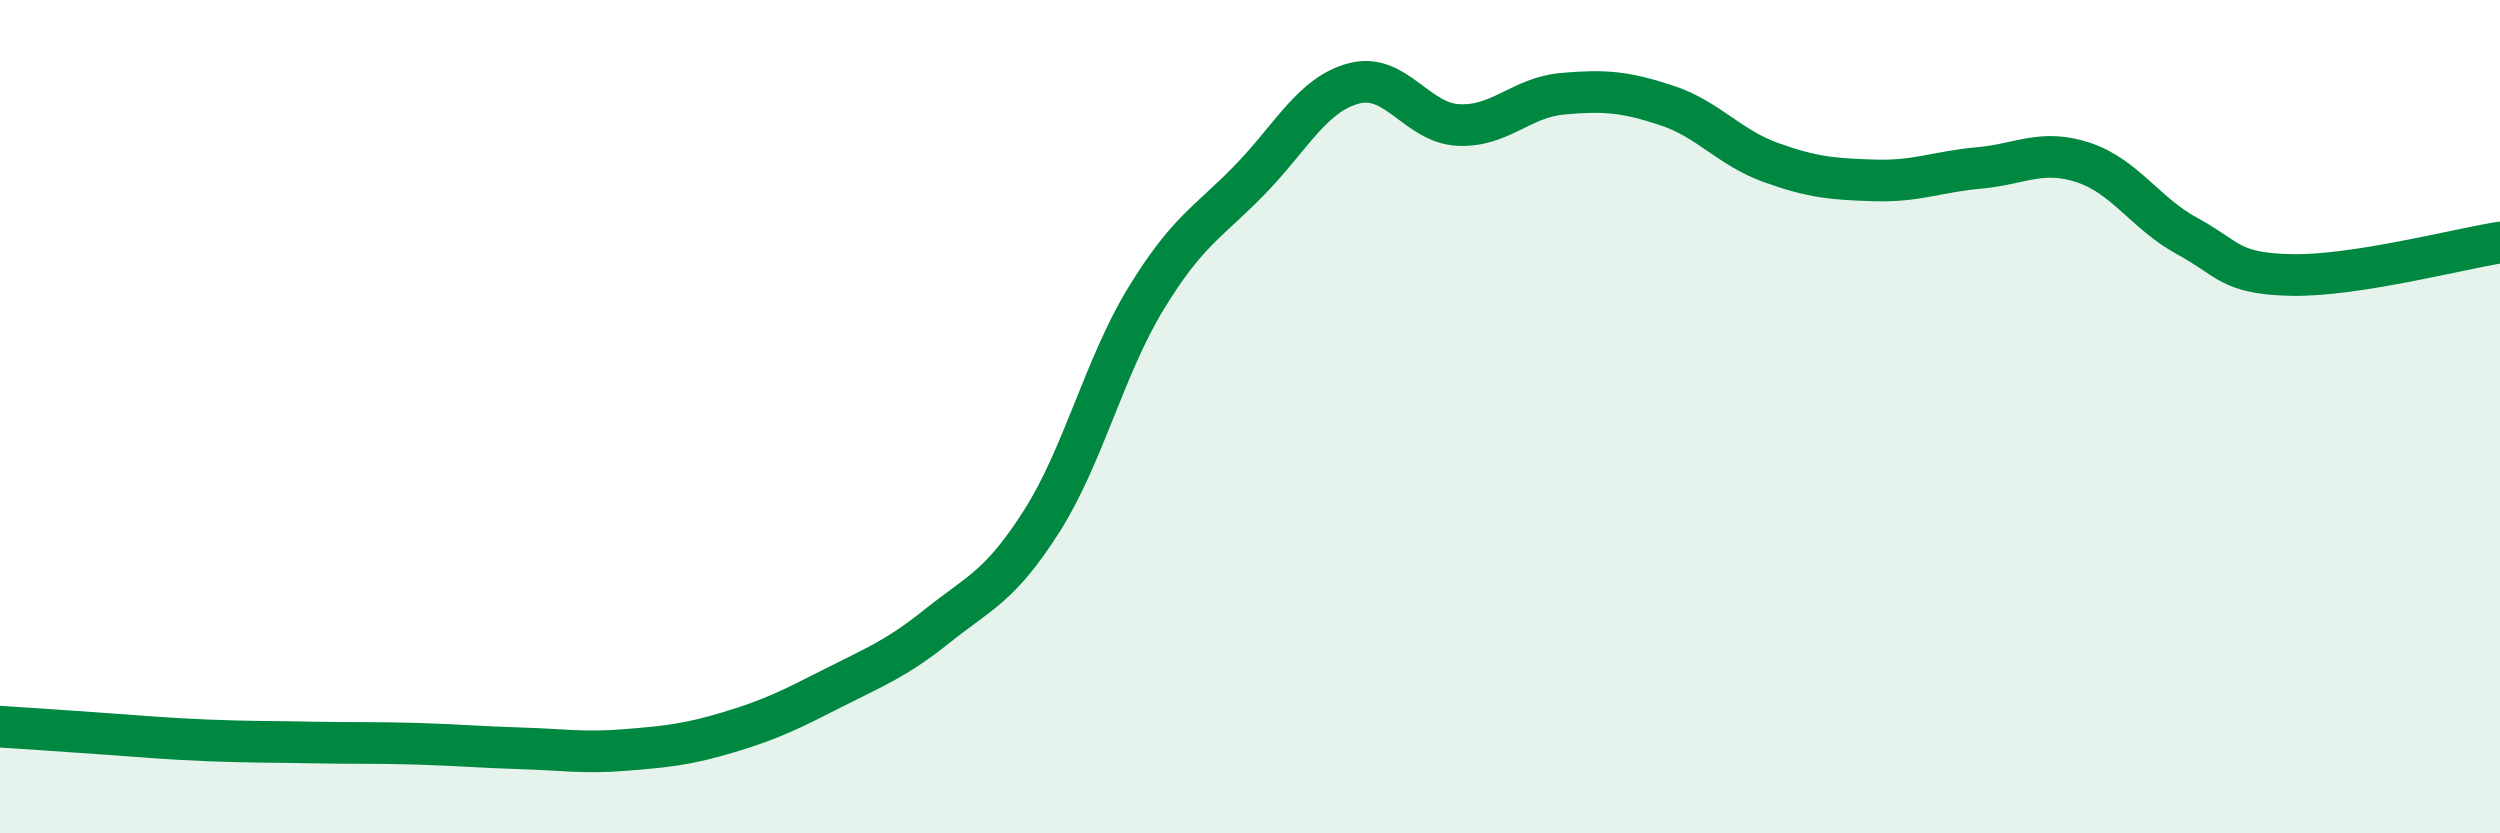 
    <svg width="60" height="20" viewBox="0 0 60 20" xmlns="http://www.w3.org/2000/svg">
      <path
        d="M 0,17.44 C 0.5,17.47 1.5,17.54 2.5,17.61 C 3.5,17.68 4,17.73 5,17.77 C 6,17.81 6.5,17.8 7.5,17.82 C 8.5,17.84 9,17.82 10,17.85 C 11,17.88 11.5,17.93 12.5,17.96 C 13.5,17.99 14,18.08 15,18 C 16,17.92 16.5,17.87 17.5,17.57 C 18.5,17.27 19,17.02 20,16.51 C 21,16 21.5,15.82 22.5,15.02 C 23.5,14.22 24,14.08 25,12.51 C 26,10.94 26.5,8.81 27.5,7.17 C 28.5,5.53 29,5.34 30,4.31 C 31,3.28 31.5,2.26 32.5,2 C 33.5,1.74 34,2.95 35,3 C 36,3.05 36.5,2.34 37.5,2.25 C 38.5,2.16 39,2.2 40,2.53 C 41,2.86 41.5,3.54 42.5,3.9 C 43.5,4.26 44,4.3 45,4.33 C 46,4.36 46.5,4.12 47.5,4.03 C 48.5,3.94 49,3.57 50,3.9 C 51,4.23 51.5,5.13 52.5,5.67 C 53.5,6.21 53.5,6.57 55,6.6 C 56.5,6.63 59,5.98 60,5.82L60 20L0 20Z"
        fill="#008740"
        opacity="0.1"
        stroke-linecap="round"
        stroke-linejoin="round"
      />
      <path
        d="M 0,17.44 C 0.5,17.47 1.5,17.54 2.5,17.61 C 3.5,17.68 4,17.73 5,17.77 C 6,17.81 6.5,17.8 7.5,17.82 C 8.5,17.84 9,17.82 10,17.85 C 11,17.88 11.5,17.93 12.5,17.96 C 13.5,17.99 14,18.08 15,18 C 16,17.92 16.5,17.87 17.5,17.57 C 18.5,17.27 19,17.02 20,16.51 C 21,16 21.5,15.82 22.5,15.02 C 23.5,14.22 24,14.08 25,12.51 C 26,10.94 26.5,8.81 27.5,7.17 C 28.5,5.53 29,5.34 30,4.31 C 31,3.28 31.5,2.26 32.5,2 C 33.5,1.74 34,2.95 35,3 C 36,3.05 36.5,2.34 37.5,2.25 C 38.5,2.16 39,2.2 40,2.53 C 41,2.86 41.5,3.54 42.5,3.9 C 43.5,4.26 44,4.3 45,4.33 C 46,4.36 46.5,4.12 47.5,4.03 C 48.5,3.94 49,3.57 50,3.9 C 51,4.23 51.5,5.13 52.5,5.67 C 53.5,6.21 53.5,6.57 55,6.6 C 56.5,6.63 59,5.98 60,5.82"
        stroke="#008740"
        stroke-width="1"
        fill="none"
        stroke-linecap="round"
        stroke-linejoin="round"
      />
    </svg>
  